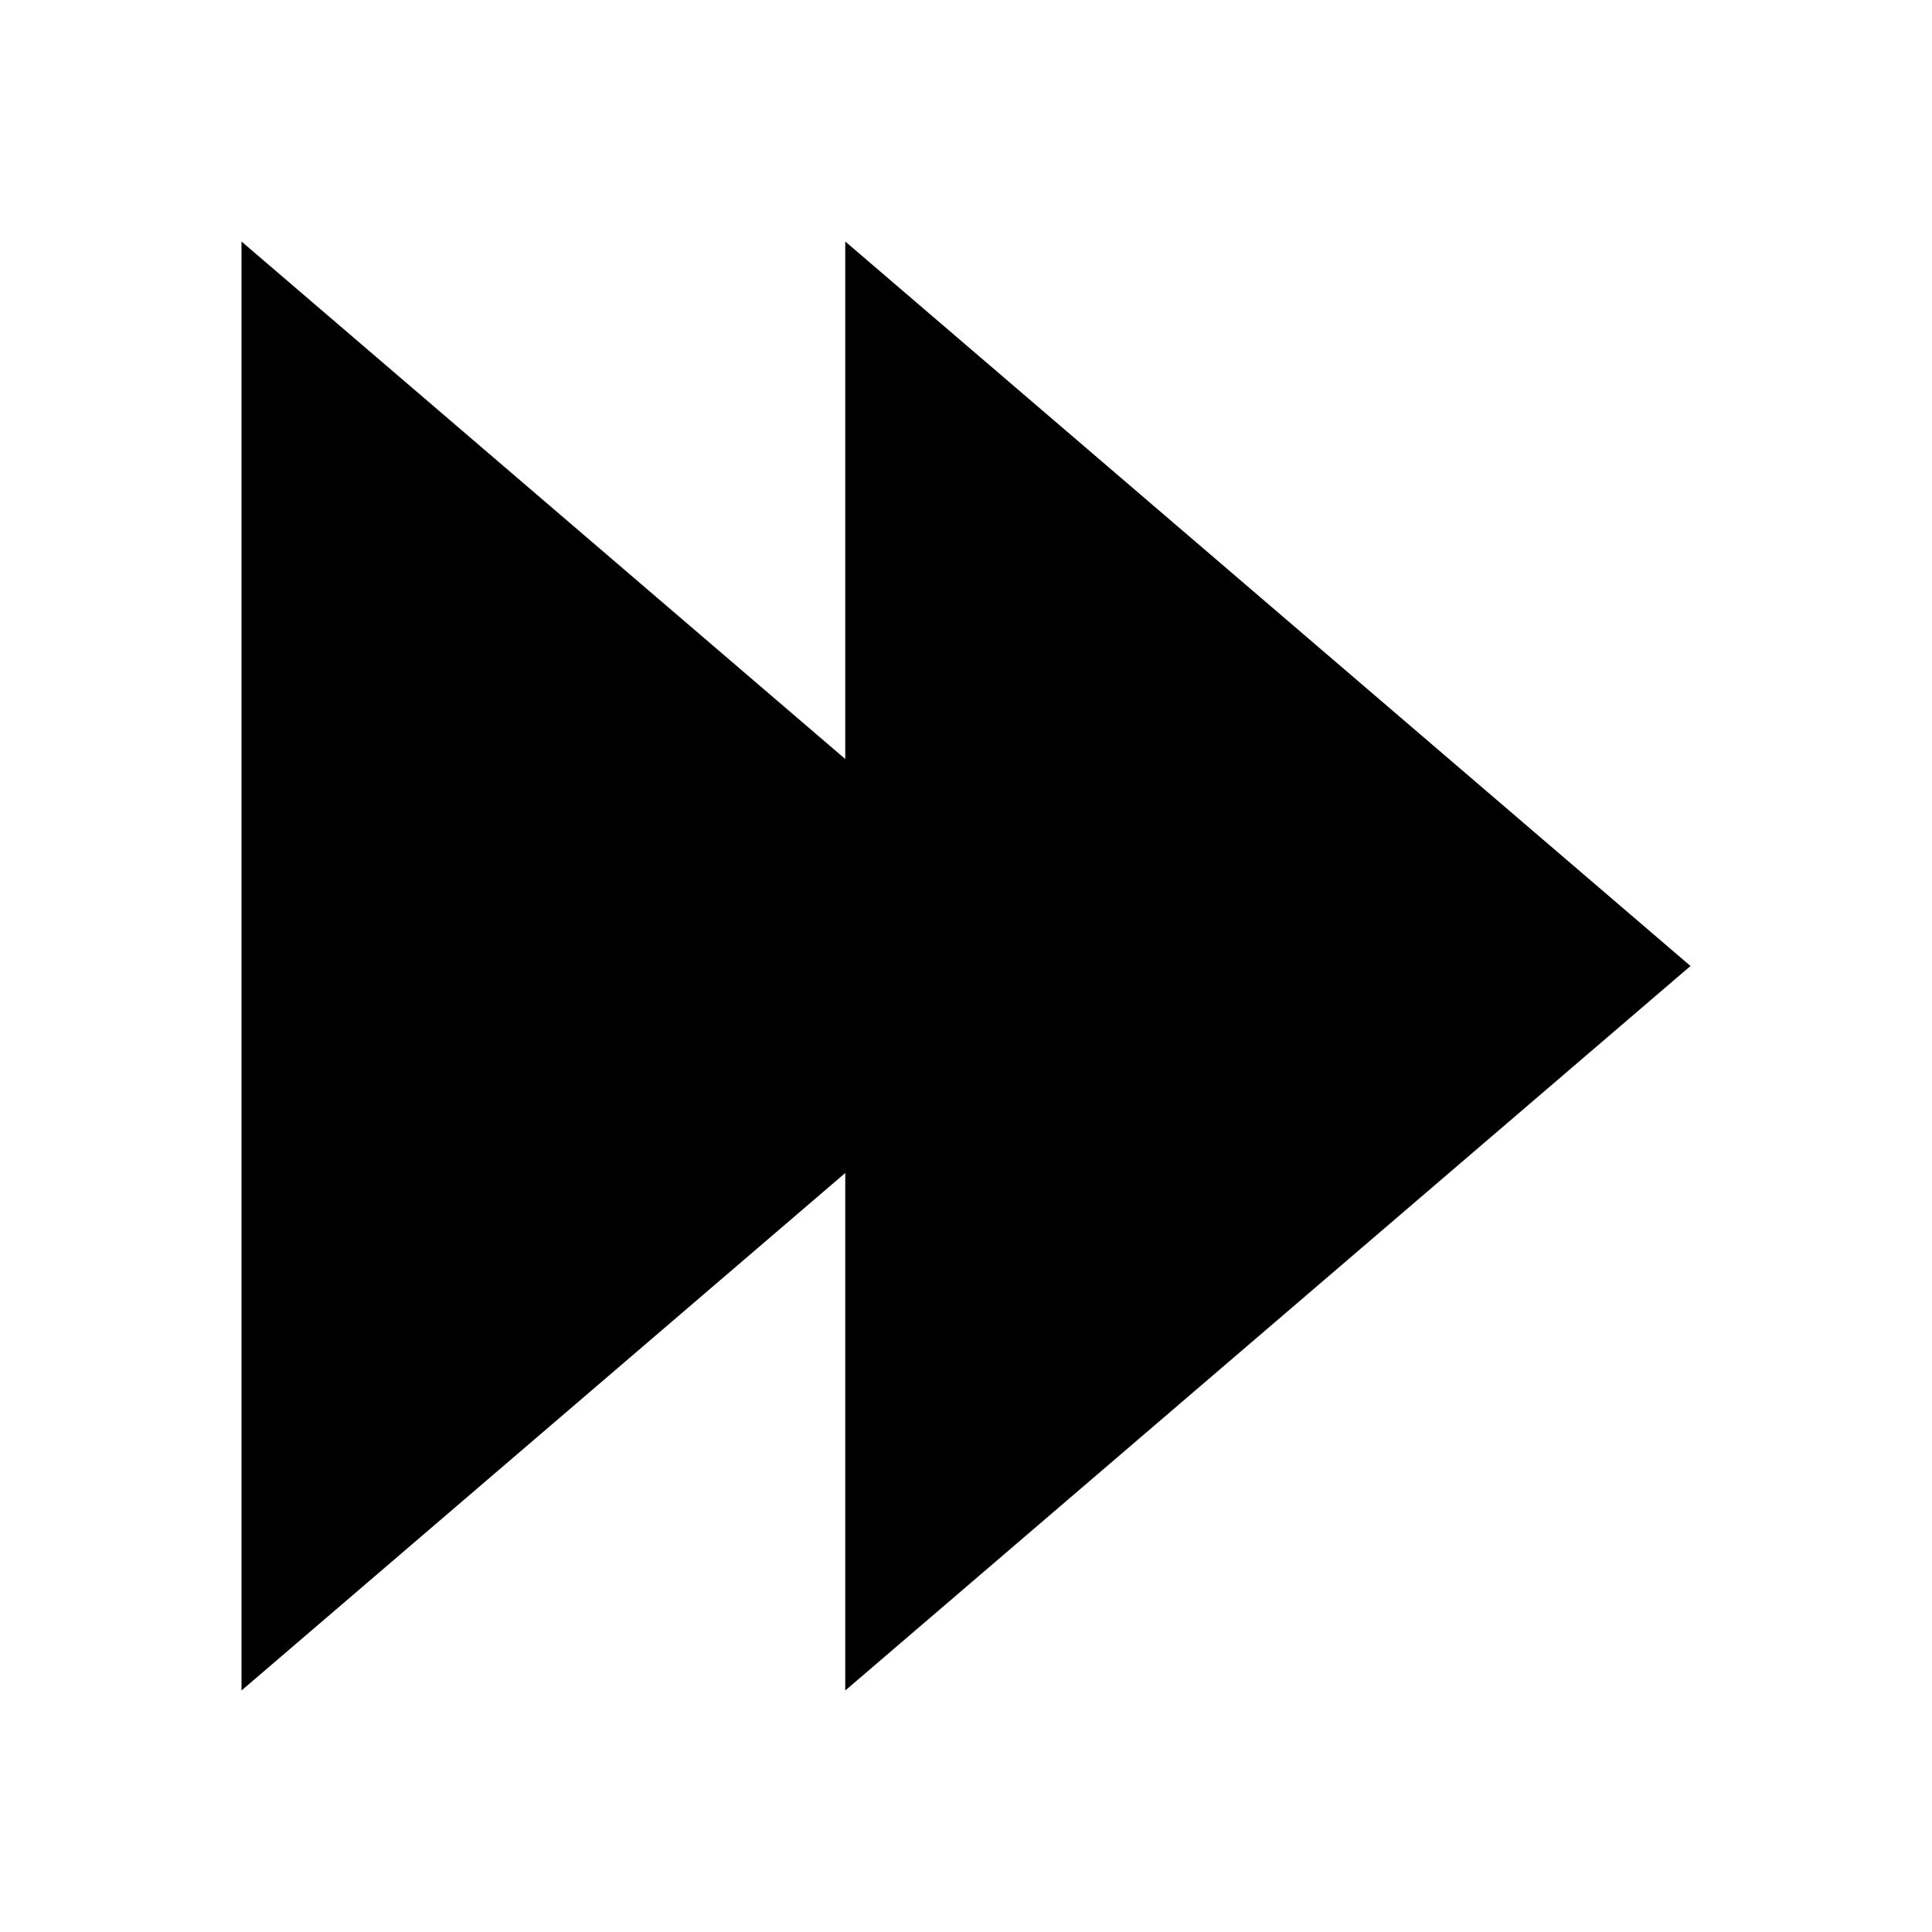 <?xml version="1.0" encoding="UTF-8" standalone="no"?>
<svg xmlns:rdf="http://www.w3.org/1999/02/22-rdf-syntax-ns#" xmlns="http://www.w3.org/2000/svg" height="16" width="16" version="1.1" xmlns:cc="http://creativecommons.org/ns#" xmlns:dc="http://purl.org/dc/elements/1.1/">
 <g transform="translate(0 -1036.4)">
  <path d="m7 1038.4 7 6-7 6z"/>
  <path d="m2 1038.4 7 6-7 6z"/>
 </g>
</svg>
